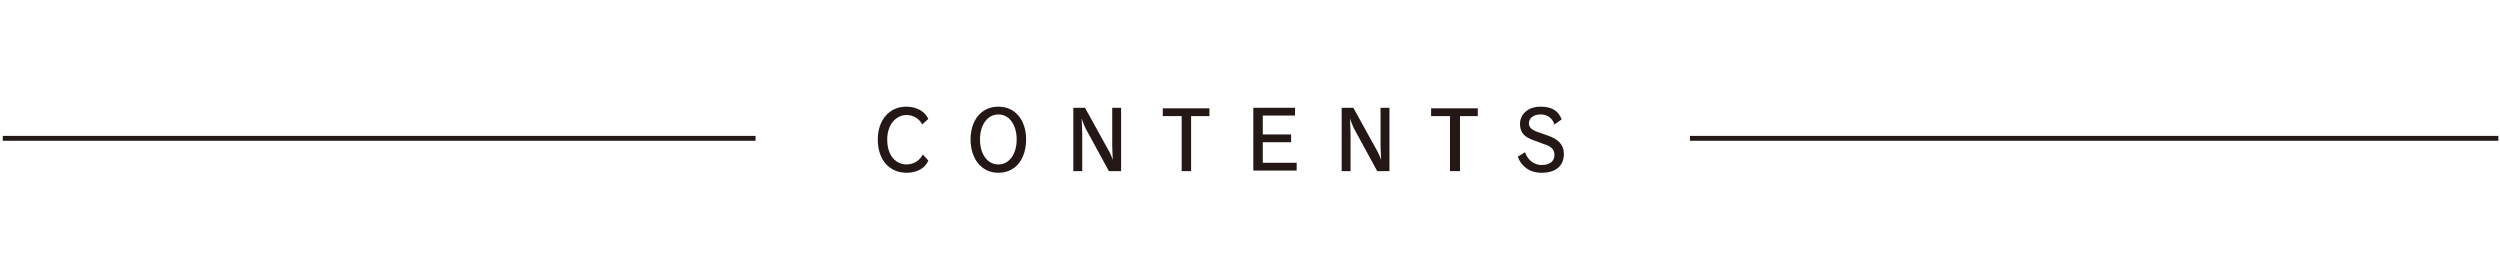 <?xml version="1.0" encoding="utf-8"?>
<!-- Generator: Adobe Illustrator 24.3.0, SVG Export Plug-In . SVG Version: 6.00 Build 0)  -->
<svg version="1.1" id="レイヤー_1" xmlns="http://www.w3.org/2000/svg" xmlns:xlink="http://www.w3.org/1999/xlink" x="0px"
	 y="0px" viewBox="0 0 450 50" style="enable-background:new 0 0 450 50;" xml:space="preserve">
<style type="text/css">
	.st0{fill:none;stroke:#231815;stroke-width:0.874;stroke-miterlimit:10;}
	.st1{fill:#231815;}
</style>
<line class="st0" x1="0.5" y1="24.9" x2="136" y2="24.9"/>
<line class="st0" x1="304.2" y1="24.9" x2="449.7" y2="24.9"/>
<g>
	<path class="st1" d="M163.2,31.1c-3.1,0-5.2-2.3-5.2-6c0-3.5,2.1-5.9,5.1-5.9c2,0,3.4,0.9,4,2.2l-1.1,1c-0.5-1-1.6-1.7-2.8-1.7
		c-1.9,0-3.5,1.7-3.5,4.4c0,3.1,1.7,4.5,3.5,4.5c1.2,0,2.4-0.7,2.9-1.8l1,1.1C166.6,30.2,165.1,31.1,163.2,31.1z"/>
	<path class="st1" d="M179.7,31.1c-3.1,0-5-2.6-5-6c0-3.3,1.8-5.9,5-5.9c3.2,0,5,2.6,5,5.9C184.7,28.5,182.9,31.1,179.7,31.1z
		 M179.7,20.6c-1.9,0-3.3,1.8-3.3,4.5c0,2.6,1.3,4.5,3.3,4.5c2,0,3.3-1.9,3.3-4.5C183,22.5,181.7,20.6,179.7,20.6z"/>
	<path class="st1" d="M199.6,30.8l-4.2-7.7c-0.2-0.4-0.6-1.4-0.7-1.8h0c0,0.7,0.1,1.7,0.1,2.7v6.8h-1.6V19.4h2.1l4.2,7.6
		c0.3,0.5,0.7,1.4,0.8,1.8h0c0-0.5-0.1-1.8-0.1-2.5v-6.9h1.6v11.4H199.6z"/>
	<path class="st1" d="M214.4,20.9v9.9h-1.7v-9.9h-3.4v-1.4h8.4v1.4H214.4z"/>
	<path class="st1" d="M225.6,30.8V19.4h7.5v1.4h-5.8v3.4h5.1v1.4h-5.1v3.7h6.1v1.4H225.6z"/>
	<path class="st1" d="M247.9,30.8l-4.2-7.7c-0.2-0.4-0.6-1.4-0.7-1.8h0c0,0.7,0.1,1.7,0.1,2.7v6.8h-1.6V19.4h2.1l4.2,7.6
		c0.3,0.5,0.7,1.4,0.8,1.8h0c0-0.5-0.1-1.8-0.1-2.5v-6.9h1.6v11.4H247.9z"/>
	<path class="st1" d="M262.8,20.9v9.9H261v-9.9h-3.4v-1.4h8.4v1.4H262.8z"/>
	<path class="st1" d="M277.5,31.1c-2.2,0-3.7-1.2-4.3-2.9l1.3-0.8c0.5,1.4,1.6,2.3,3,2.3c1.5,0,2.3-0.7,2.3-1.8c0-1-0.6-1.6-2-2
		l-1.6-0.6c-1.8-0.6-2.6-1.4-2.6-3c0-1.7,1.4-3.1,3.7-3.1c2,0,3.2,0.7,3.8,2.3l-1.3,0.9c-0.4-1.2-1.3-1.8-2.5-1.8
		c-1.3,0-2.1,0.7-2.1,1.6c0,0.7,0.5,1.2,1.7,1.6l1.7,0.6c1.8,0.6,2.9,1.6,2.9,3.3C281.5,29.8,280.1,31.1,277.5,31.1z"/>
</g>
</svg>
